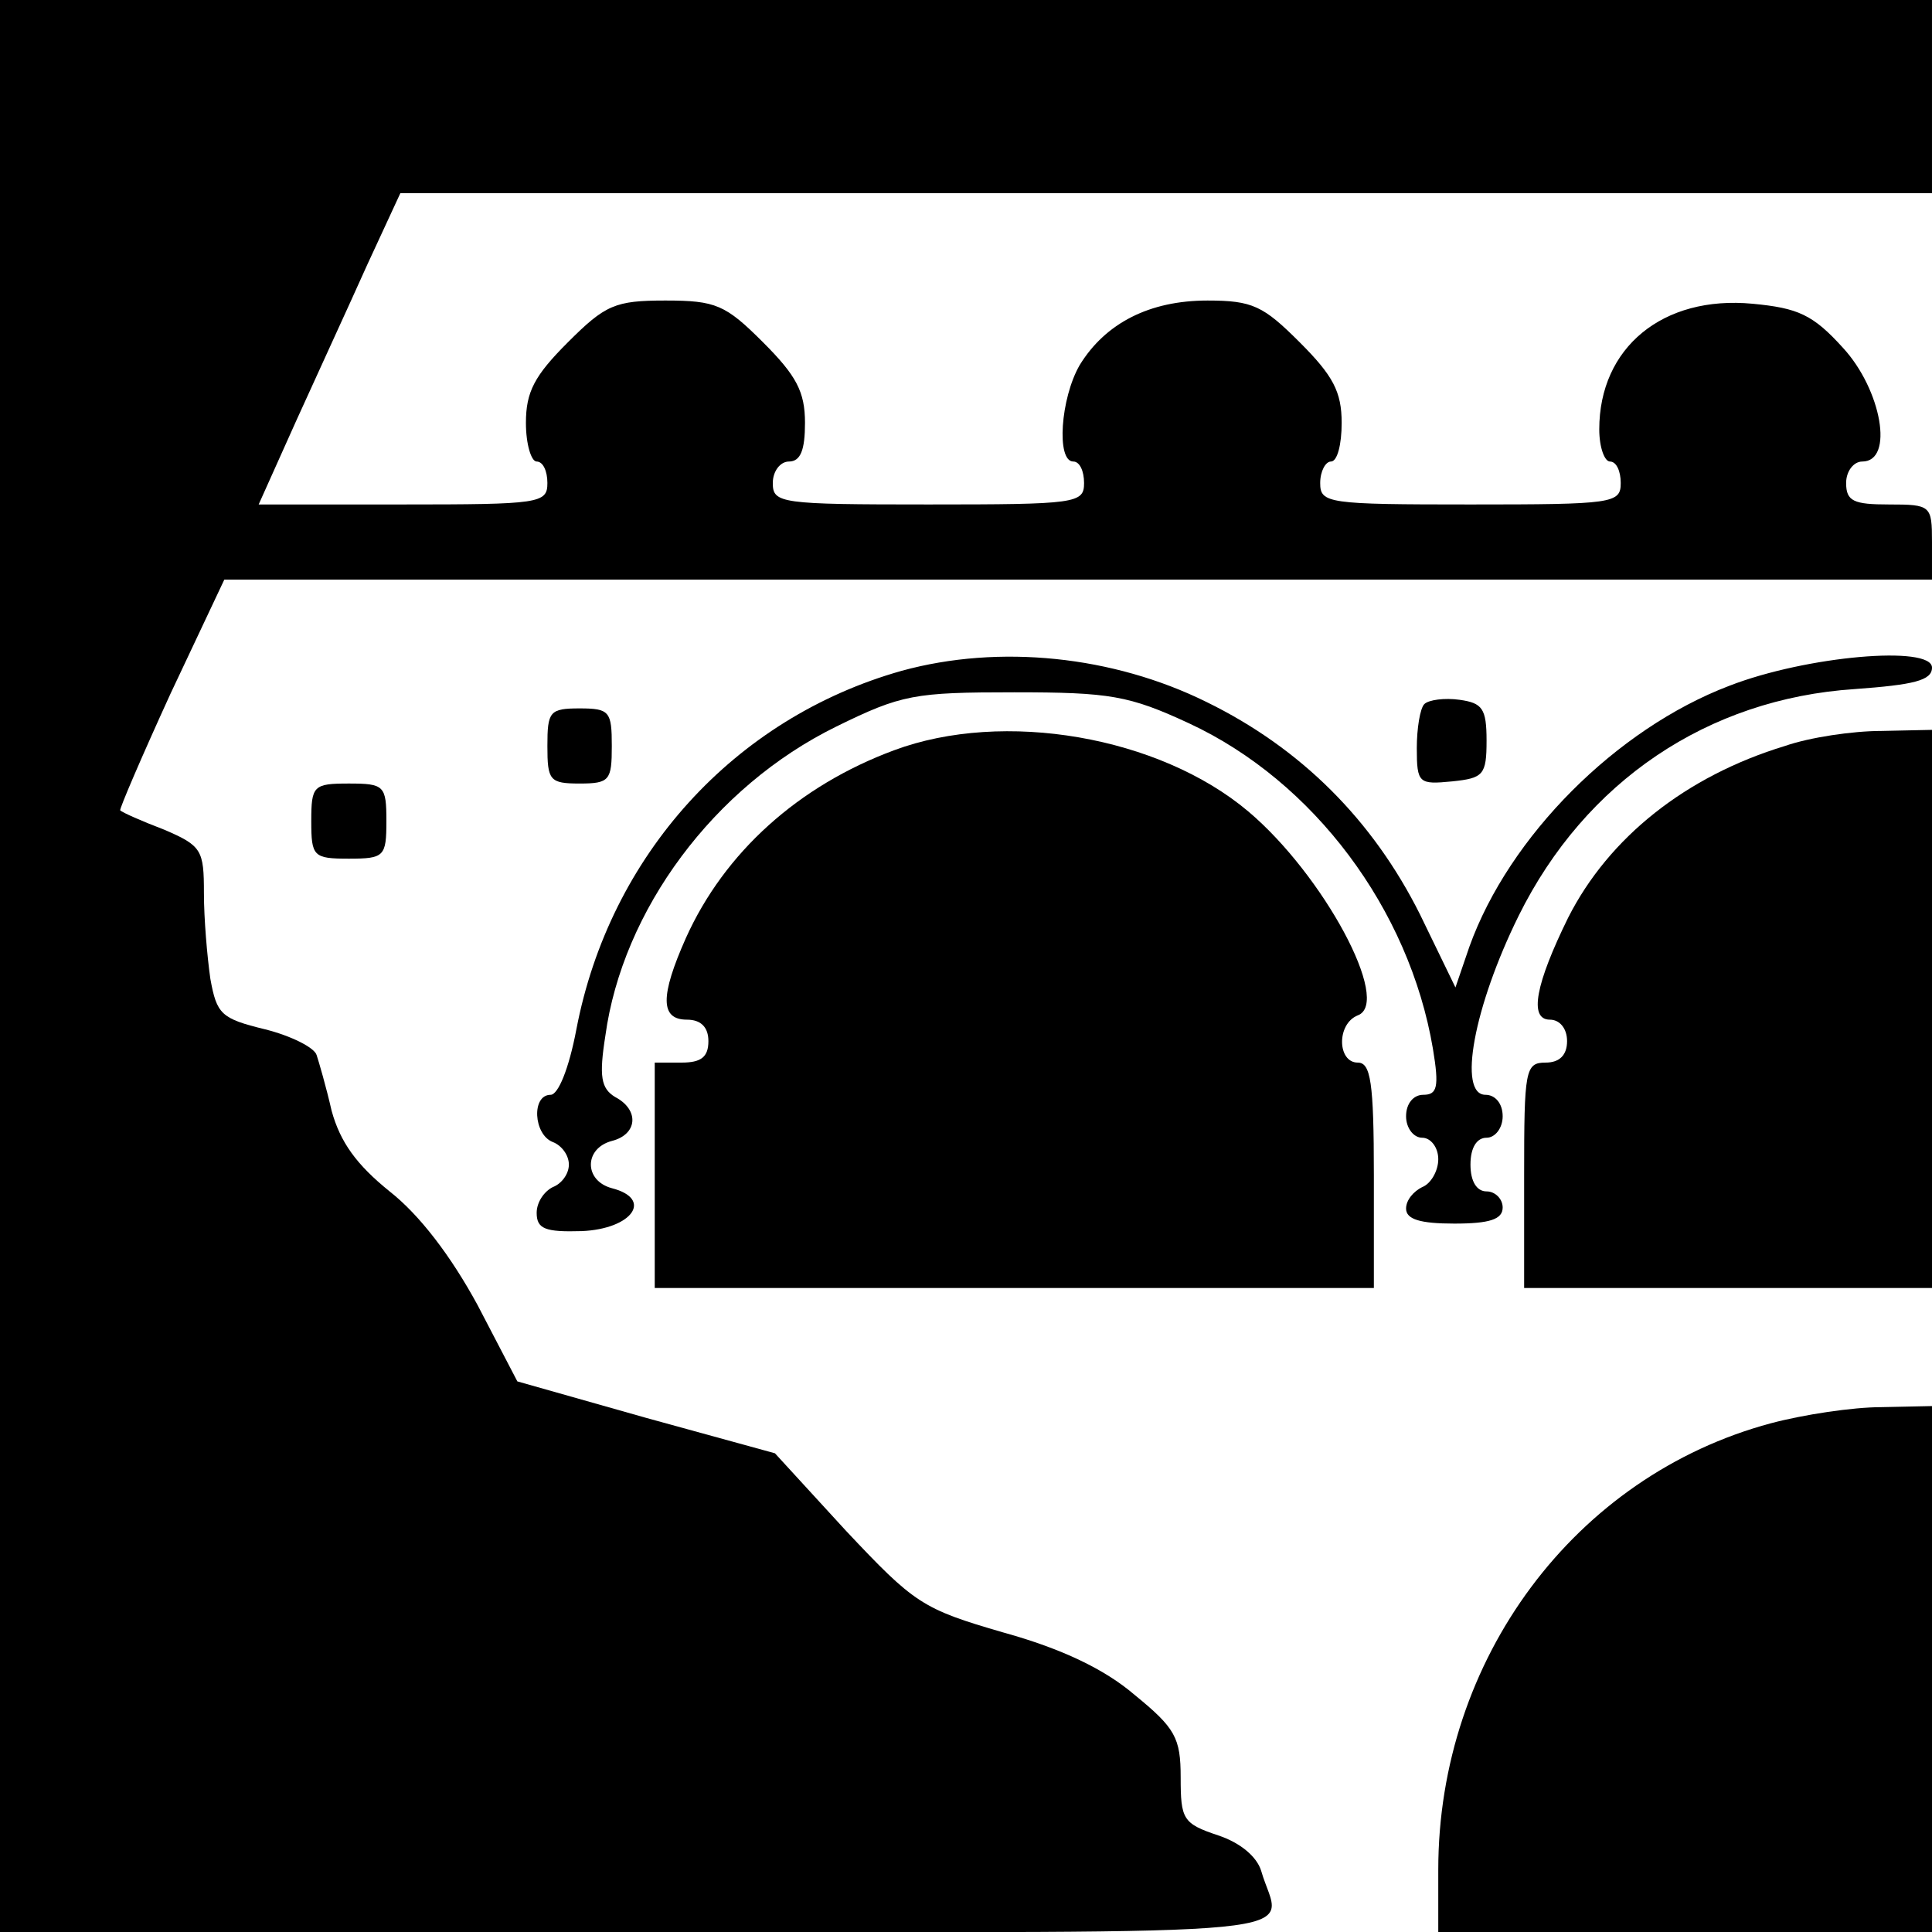 <?xml version="1.0" standalone="no"?>
<!DOCTYPE svg PUBLIC "-//W3C//DTD SVG 20010904//EN"
 "http://www.w3.org/TR/2001/REC-SVG-20010904/DTD/svg10.dtd">
<svg version="1.0" xmlns="http://www.w3.org/2000/svg"
 width="180pt" height="180pt" viewBox="0 0 180 180"
 preserveAspectRatio="xMidYMid meet">
<g transform="translate(0,180) scale(0.1,-0.1)"
fill="#000000" stroke="none">
<path d="M0 900 l0 -900 596 0 c657 0 597 -6 579 57 -4 13 -19 26 -40 33 -33
11 -35 15 -35 54 0 37 -5 46 -43 77 -28 24 -68 43 -122 58 -76 22 -83 27 -147
95 l-66 72 -120 33 -120 34 -37 71 c-25 46 -54 84 -82 106 -31 25 -46 46 -54
75 -5 22 -12 46 -14 52 -2 7 -24 18 -48 24 -41 10 -45 14 -51 47 -3 21 -6 56
-6 80 0 40 -2 44 -37 59 -21 8 -39 16 -41 18 -1 1 20 50 47 109 l50 106 796 0
795 0 0 35 c0 34 -1 35 -40 35 -33 0 -40 3 -40 20 0 11 7 20 15 20 30 0 18 67
-18 106 -28 31 -42 37 -84 41 -84 8 -143 -41 -143 -117 0 -17 5 -30 10 -30 6
0 10 -9 10 -20 0 -19 -7 -20 -140 -20 -133 0 -140 1 -140 20 0 11 5 20 10 20
6 0 10 16 10 36 0 29 -8 44 -39 75 -34 34 -44 39 -86 39 -54 0 -95 -21 -119
-60 -18 -31 -22 -90 -6 -90 6 0 10 -9 10 -20 0 -19 -7 -20 -145 -20 -138 0
-145 1 -145 20 0 11 7 20 15 20 11 0 15 11 15 36 0 29 -8 44 -39 75 -35 35
-44 39 -91 39 -47 0 -56 -4 -91 -39 -31 -31 -39 -46 -39 -75 0 -20 5 -36 10
-36 6 0 10 -9 10 -20 0 -19 -7 -20 -135 -20 l-134 0 35 78 c19 42 49 107 66
145 l31 67 713 0 714 0 0 90 0 90 -900 0 -900 0 0 -900z"/>
<path d="M840 1175 c-156 -44 -272 -172 -303 -334 -7 -37 -17 -61 -24 -61 -18
0 -16 -37 2 -44 8 -3 15 -12 15 -21 0 -9 -7 -18 -15 -21 -8 -4 -15 -14 -15
-24 0 -15 8 -18 42 -17 47 2 67 30 28 40 -26 7 -26 37 0 44 24 6 26 29 3 41
-13 8 -15 19 -9 57 16 117 101 232 215 288 61 30 73 32 166 32 89 0 107 -3
163 -29 116 -54 205 -173 227 -303 6 -36 4 -43 -9 -43 -9 0 -16 -8 -16 -20 0
-11 7 -20 15 -20 8 0 15 -9 15 -20 0 -11 -7 -23 -15 -26 -8 -4 -15 -12 -15
-20 0 -10 13 -14 45 -14 33 0 45 4 45 15 0 8 -7 15 -15 15 -9 0 -15 9 -15 25
0 16 6 25 15 25 8 0 15 9 15 20 0 12 -7 20 -16 20 -26 0 -11 82 31 167 62 125
176 202 313 211 55 4 72 8 72 20 0 21 -117 11 -189 -17 -105 -40 -205 -140
-242 -243 l-13 -38 -33 68 c-44 88 -111 155 -199 198 -87 43 -193 54 -284 29z"/>
<path d="M1327 1144 c-4 -4 -7 -23 -7 -41 0 -33 2 -34 33 -31 29 3 32 6 32 38
0 30 -4 35 -25 38 -14 2 -29 0 -33 -4z"/>
<path d="M510 1105 c0 -32 2 -35 30 -35 28 0 30 3 30 35 0 32 -2 35 -30 35
-28 0 -30 -3 -30 -35z"/>
<path d="M833 1101 c-89 -33 -158 -95 -194 -175 -24 -54 -24 -76 1 -76 13 0
20 -7 20 -20 0 -15 -7 -20 -25 -20 l-25 0 0 -105 0 -105 335 0 335 0 0 105 c0
87 -3 105 -15 105 -19 0 -20 36 0 44 32 12 -32 131 -102 190 -83 70 -228 95
-330 57z"/>
<path d="M1663 1105 c-92 -28 -164 -85 -202 -160 -30 -61 -37 -95 -17 -95 9 0
16 -8 16 -20 0 -13 -7 -20 -20 -20 -19 0 -20 -7 -20 -105 l0 -105 190 0 190 0
0 260 0 260 -47 -1 c-27 0 -67 -6 -90 -14z"/>
<path d="M290 1035 c0 -33 2 -35 35 -35 33 0 35 2 35 35 0 33 -2 35 -35 35
-33 0 -35 -2 -35 -35z"/>
<path d="M1650 474 c-183 -49 -310 -220 -310 -416 l0 -58 230 0 230 0 0 245 0
245 -47 -1 c-27 0 -73 -7 -103 -15z"/>
</g>
</svg>
